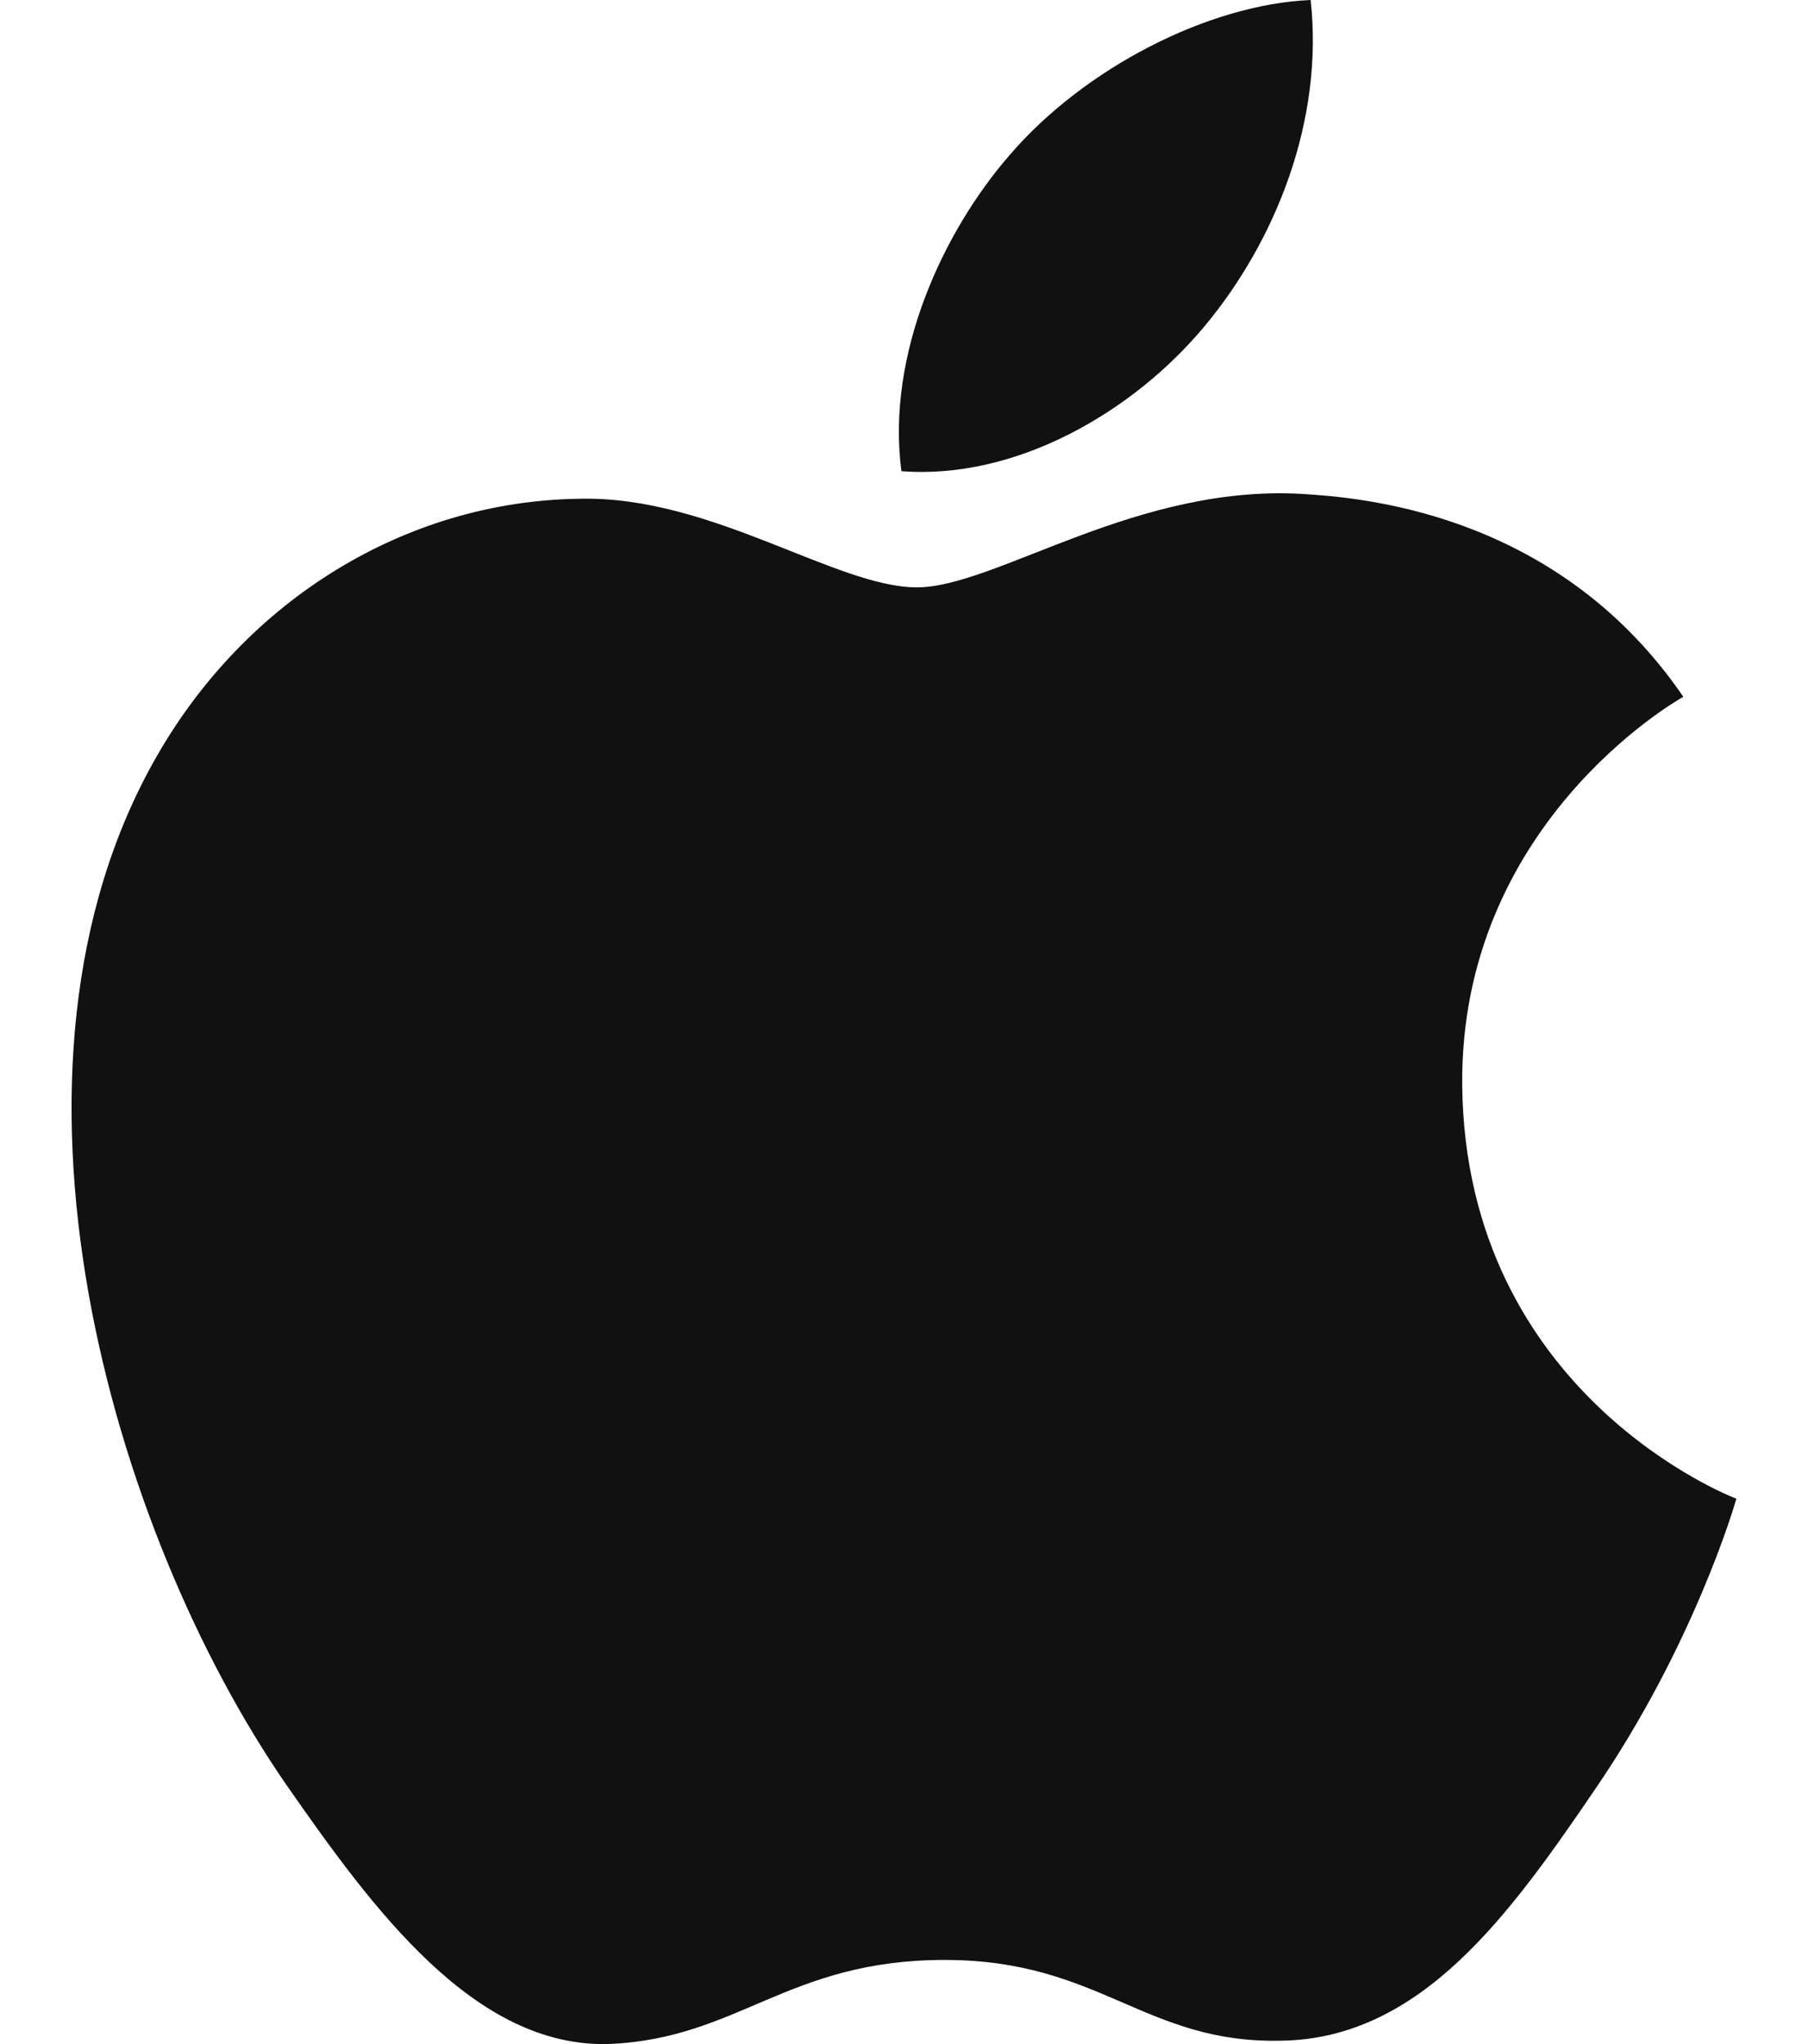 <svg width="23" height="26" viewBox="0 0 23 26" fill="none" xmlns="http://www.w3.org/2000/svg">
<path d="M11.664 7.471C10.637 7.471 9.048 6.303 7.374 6.344C5.164 6.373 3.139 7.626 2 9.609C-0.293 13.59 1.409 19.471 3.646 22.707C4.743 24.282 6.038 26.054 7.754 25.999C9.4 25.928 10.018 24.93 12.017 24.93C14 24.93 14.562 25.999 16.306 25.957C18.08 25.928 19.206 24.353 20.289 22.763C21.541 20.934 22.061 19.161 22.089 19.063C22.047 19.049 18.642 17.741 18.601 13.802C18.573 10.508 21.288 8.933 21.414 8.863C19.866 6.599 17.489 6.345 16.659 6.289C14.492 6.12 12.677 7.471 11.664 7.471ZM15.324 4.149C16.237 3.053 16.841 1.52 16.673 0C15.365 0.056 13.789 0.872 12.846 1.97C12.001 2.94 11.271 4.502 11.467 5.993C12.917 6.106 14.409 5.248 15.323 4.15" fill="#111111"/>
</svg>
